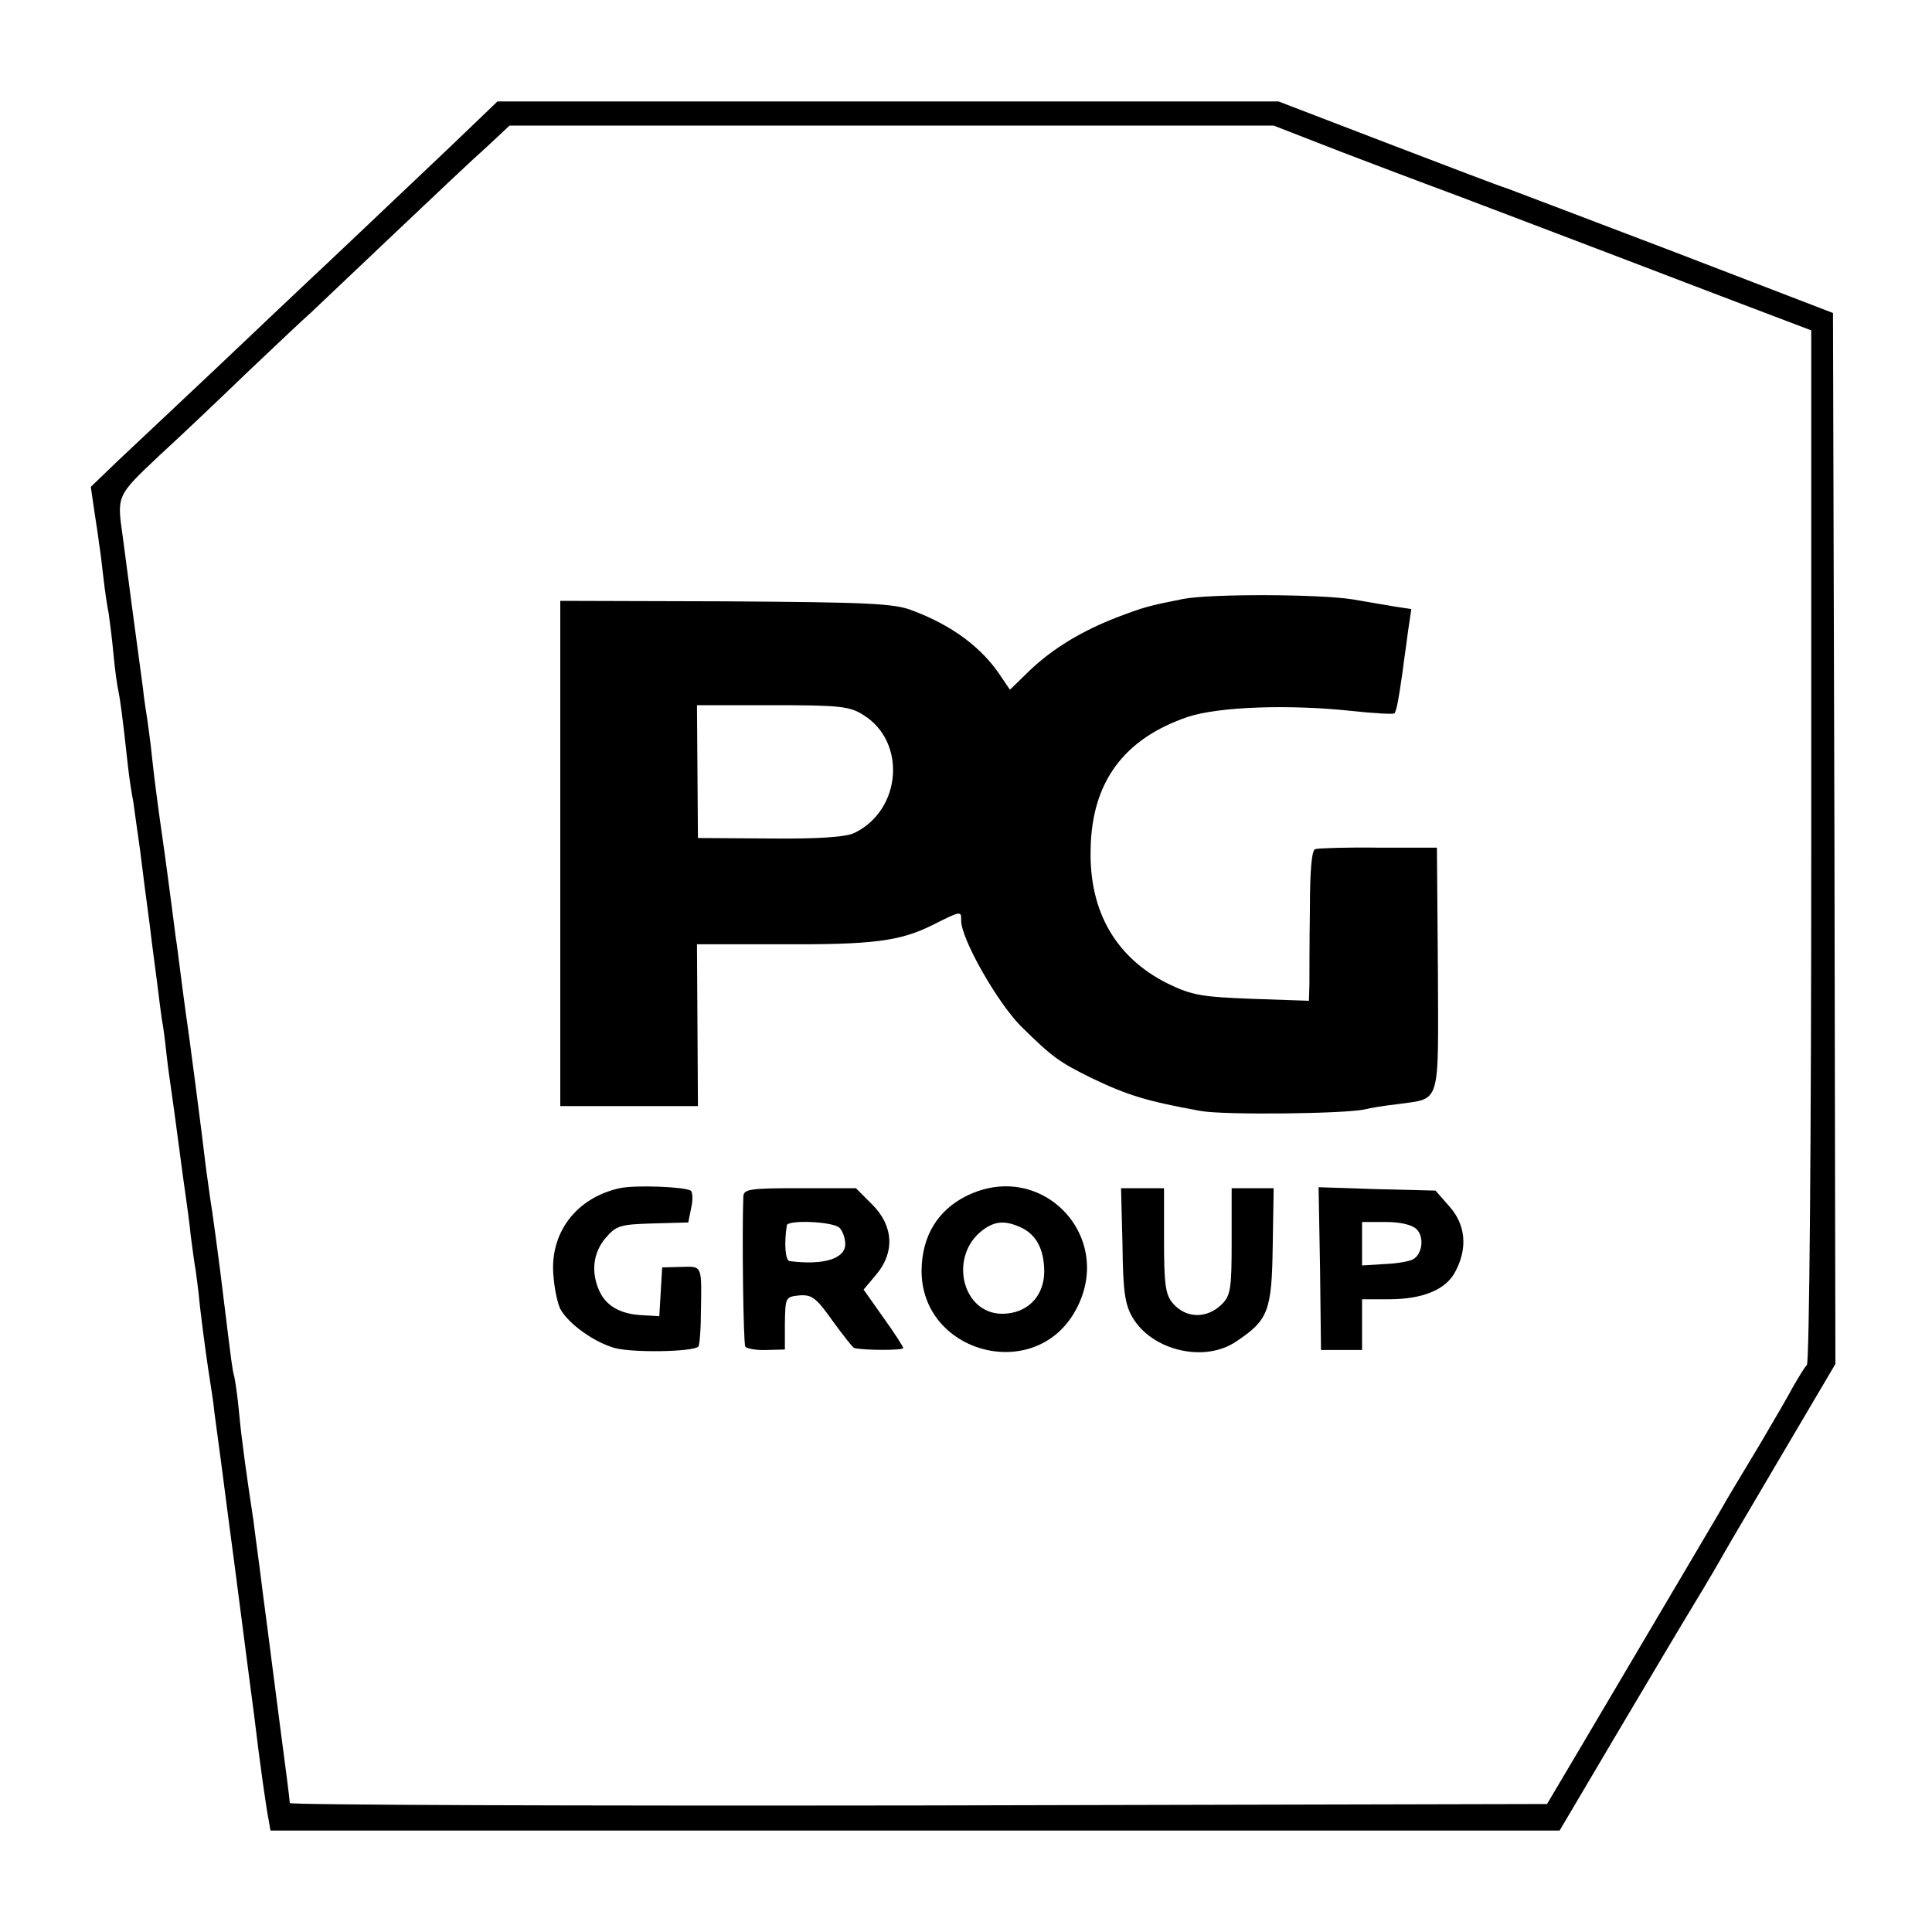 <?xml version="1.0" standalone="no"?>
<!DOCTYPE svg PUBLIC "-//W3C//DTD SVG 20010904//EN"
 "http://www.w3.org/TR/2001/REC-SVG-20010904/DTD/svg10.dtd">
<svg version="1.0" xmlns="http://www.w3.org/2000/svg"
 width="400pt" height="400pt" viewBox="0 0 400 400"
 preserveAspectRatio="xMidYMid meet">
<g transform="translate(0,400) scale(0.1,-0.1)"
fill="#000000" stroke="none">
<path d="M933 3697 c-155 -147 -255 -242 -298 -282 -22 -21 -107 -101 -189
-179 -82 -77 -174 -164 -204 -192 l-54 -52 7 -48 c4 -27 9 -58 10 -69 2 -11 6
-42 9 -70 3 -27 8 -61 11 -75 2 -14 7 -52 10 -85 3 -33 8 -67 10 -75 3 -14 8
-46 20 -157 3 -27 8 -59 11 -73 2 -14 8 -59 14 -100 5 -41 14 -111 20 -155 5
-44 13 -100 16 -125 3 -25 7 -56 9 -70 3 -14 7 -47 10 -75 3 -27 8 -61 10 -75
2 -14 9 -63 15 -110 6 -47 13 -96 15 -110 2 -14 7 -49 10 -79 4 -30 8 -61 10
-70 1 -9 6 -43 9 -76 9 -76 16 -123 21 -155 2 -14 7 -43 9 -65 5 -35 22 -165
31 -235 5 -34 45 -347 51 -390 12 -102 26 -198 30 -217 l4 -23 1335 0 1334 0
117 198 c64 108 137 231 162 272 25 41 53 89 63 107 10 18 66 112 124 211
l105 178 -2 1088 -3 1088 -325 125 c-179 68 -336 128 -350 133 -14 4 -126 47
-249 94 l-224 86 -808 0 -809 0 -97 -93z m1848 -13 c79 -30 155 -59 169 -64
14 -5 115 -43 225 -85 110 -42 284 -108 388 -148 l187 -71 0 -1066 c0 -616 -4
-1070 -9 -1076 -5 -5 -17 -25 -28 -44 -10 -19 -41 -72 -68 -118 -28 -46 -58
-97 -69 -115 -16 -29 -76 -129 -296 -502 l-77 -130 -1302 -3 c-715 -1 -1301 1
-1301 5 0 5 -9 76 -20 158 -11 83 -26 204 -35 270 -8 66 -18 136 -20 155 -14
92 -25 170 -30 225 -3 33 -8 67 -10 75 -4 14 -6 31 -20 145 -12 100 -26 202
-30 225 -2 14 -6 43 -9 65 -6 54 -36 284 -41 315 -3 22 -6 44 -19 145 -2 11
-6 45 -10 75 -4 30 -13 100 -21 155 -8 55 -17 125 -20 155 -3 30 -8 66 -10 80
-2 14 -7 43 -9 65 -8 57 -35 261 -42 315 -12 84 -13 83 75 166 47 43 130 122
185 175 56 53 114 108 130 122 16 15 94 89 173 164 80 76 166 157 192 180 l46
43 791 0 791 0 144 -56z"/>
<path d="M2450 2760 c-71 -14 -82 -17 -137 -38 -73 -28 -134 -65 -182 -111
l-40 -39 -17 25 c-39 61 -102 108 -185 139 -37 15 -95 17 -386 19 l-343 1 0
-523 0 -523 143 0 142 0 -1 168 -1 167 171 0 c194 -1 250 6 319 41 58 29 57
28 57 8 0 -38 74 -168 123 -218 66 -65 80 -75 147 -108 75 -36 115 -48 225
-68 48 -9 298 -6 340 3 11 3 42 8 69 11 90 13 84 -7 83 278 l-2 253 -120 0
c-66 1 -125 -1 -132 -3 -7 -2 -11 -42 -11 -125 -1 -67 -1 -137 -1 -156 l-1
-33 -117 4 c-104 4 -125 7 -176 32 -106 53 -162 148 -159 277 2 140 69 230
202 275 64 21 210 26 339 12 46 -5 85 -7 88 -5 4 5 8 24 17 87 2 19 8 56 11
82 l7 47 -33 5 c-19 3 -58 10 -88 15 -69 11 -292 12 -351 1z m-663 -240 c90
-55 80 -196 -17 -244 -17 -9 -74 -13 -175 -12 l-150 1 -1 138 -1 137 156 0
c137 0 160 -2 188 -20z"/>
<path d="M1283 1540 c-91 -20 -146 -94 -137 -183 2 -27 9 -57 14 -67 17 -31
70 -69 113 -81 38 -10 161 -8 173 3 2 3 5 31 5 64 2 107 4 102 -41 101 l-39
-1 -3 -50 -3 -51 -35 2 c-45 2 -75 19 -89 50 -18 39 -13 80 13 110 22 26 31
28 98 30 l73 2 6 30 c4 17 3 33 -1 36 -14 8 -114 12 -147 5z"/>
<path d="M2001 1524 c-60 -30 -92 -83 -93 -154 -1 -170 230 -234 316 -88 90
153 -65 320 -223 242z m112 -65 c33 -15 49 -46 49 -93 -1 -51 -36 -86 -87 -86
-83 0 -111 118 -42 172 26 20 47 22 80 7z"/>
<path d="M1539 1523 c-3 -77 0 -303 4 -311 3 -4 23 -8 44 -7 l38 1 0 54 c1 54
1 55 30 58 26 2 35 -5 69 -53 22 -30 42 -56 45 -56 22 -5 101 -5 101 0 0 3
-18 31 -41 63 l-41 58 26 31 c39 46 36 101 -8 145 l-34 34 -116 0 c-104 0
-116 -2 -117 -17z m199 -65 c7 -7 12 -22 12 -34 0 -30 -45 -44 -115 -35 -9 1
-12 35 -6 74 2 12 96 8 109 -5z"/>
<path d="M2324 1423 c1 -96 5 -124 21 -151 41 -69 150 -94 215 -49 66 44 73
63 75 196 l2 121 -44 0 -43 0 0 -110 c0 -97 -2 -112 -20 -130 -31 -31 -75 -30
-102 2 -15 17 -18 40 -18 129 l0 109 -44 0 -45 0 3 -117z"/>
<path d="M2733 1374 l2 -169 43 0 42 0 0 52 0 53 55 0 c71 0 120 20 139 59 25
48 20 96 -13 133 l-29 33 -121 3 -121 4 3 -168z m200 81 c16 -16 12 -51 -7
-62 -6 -4 -32 -9 -58 -10 l-48 -3 0 45 0 45 49 0 c31 0 55 -6 64 -15z"/>
</g>
</svg>
